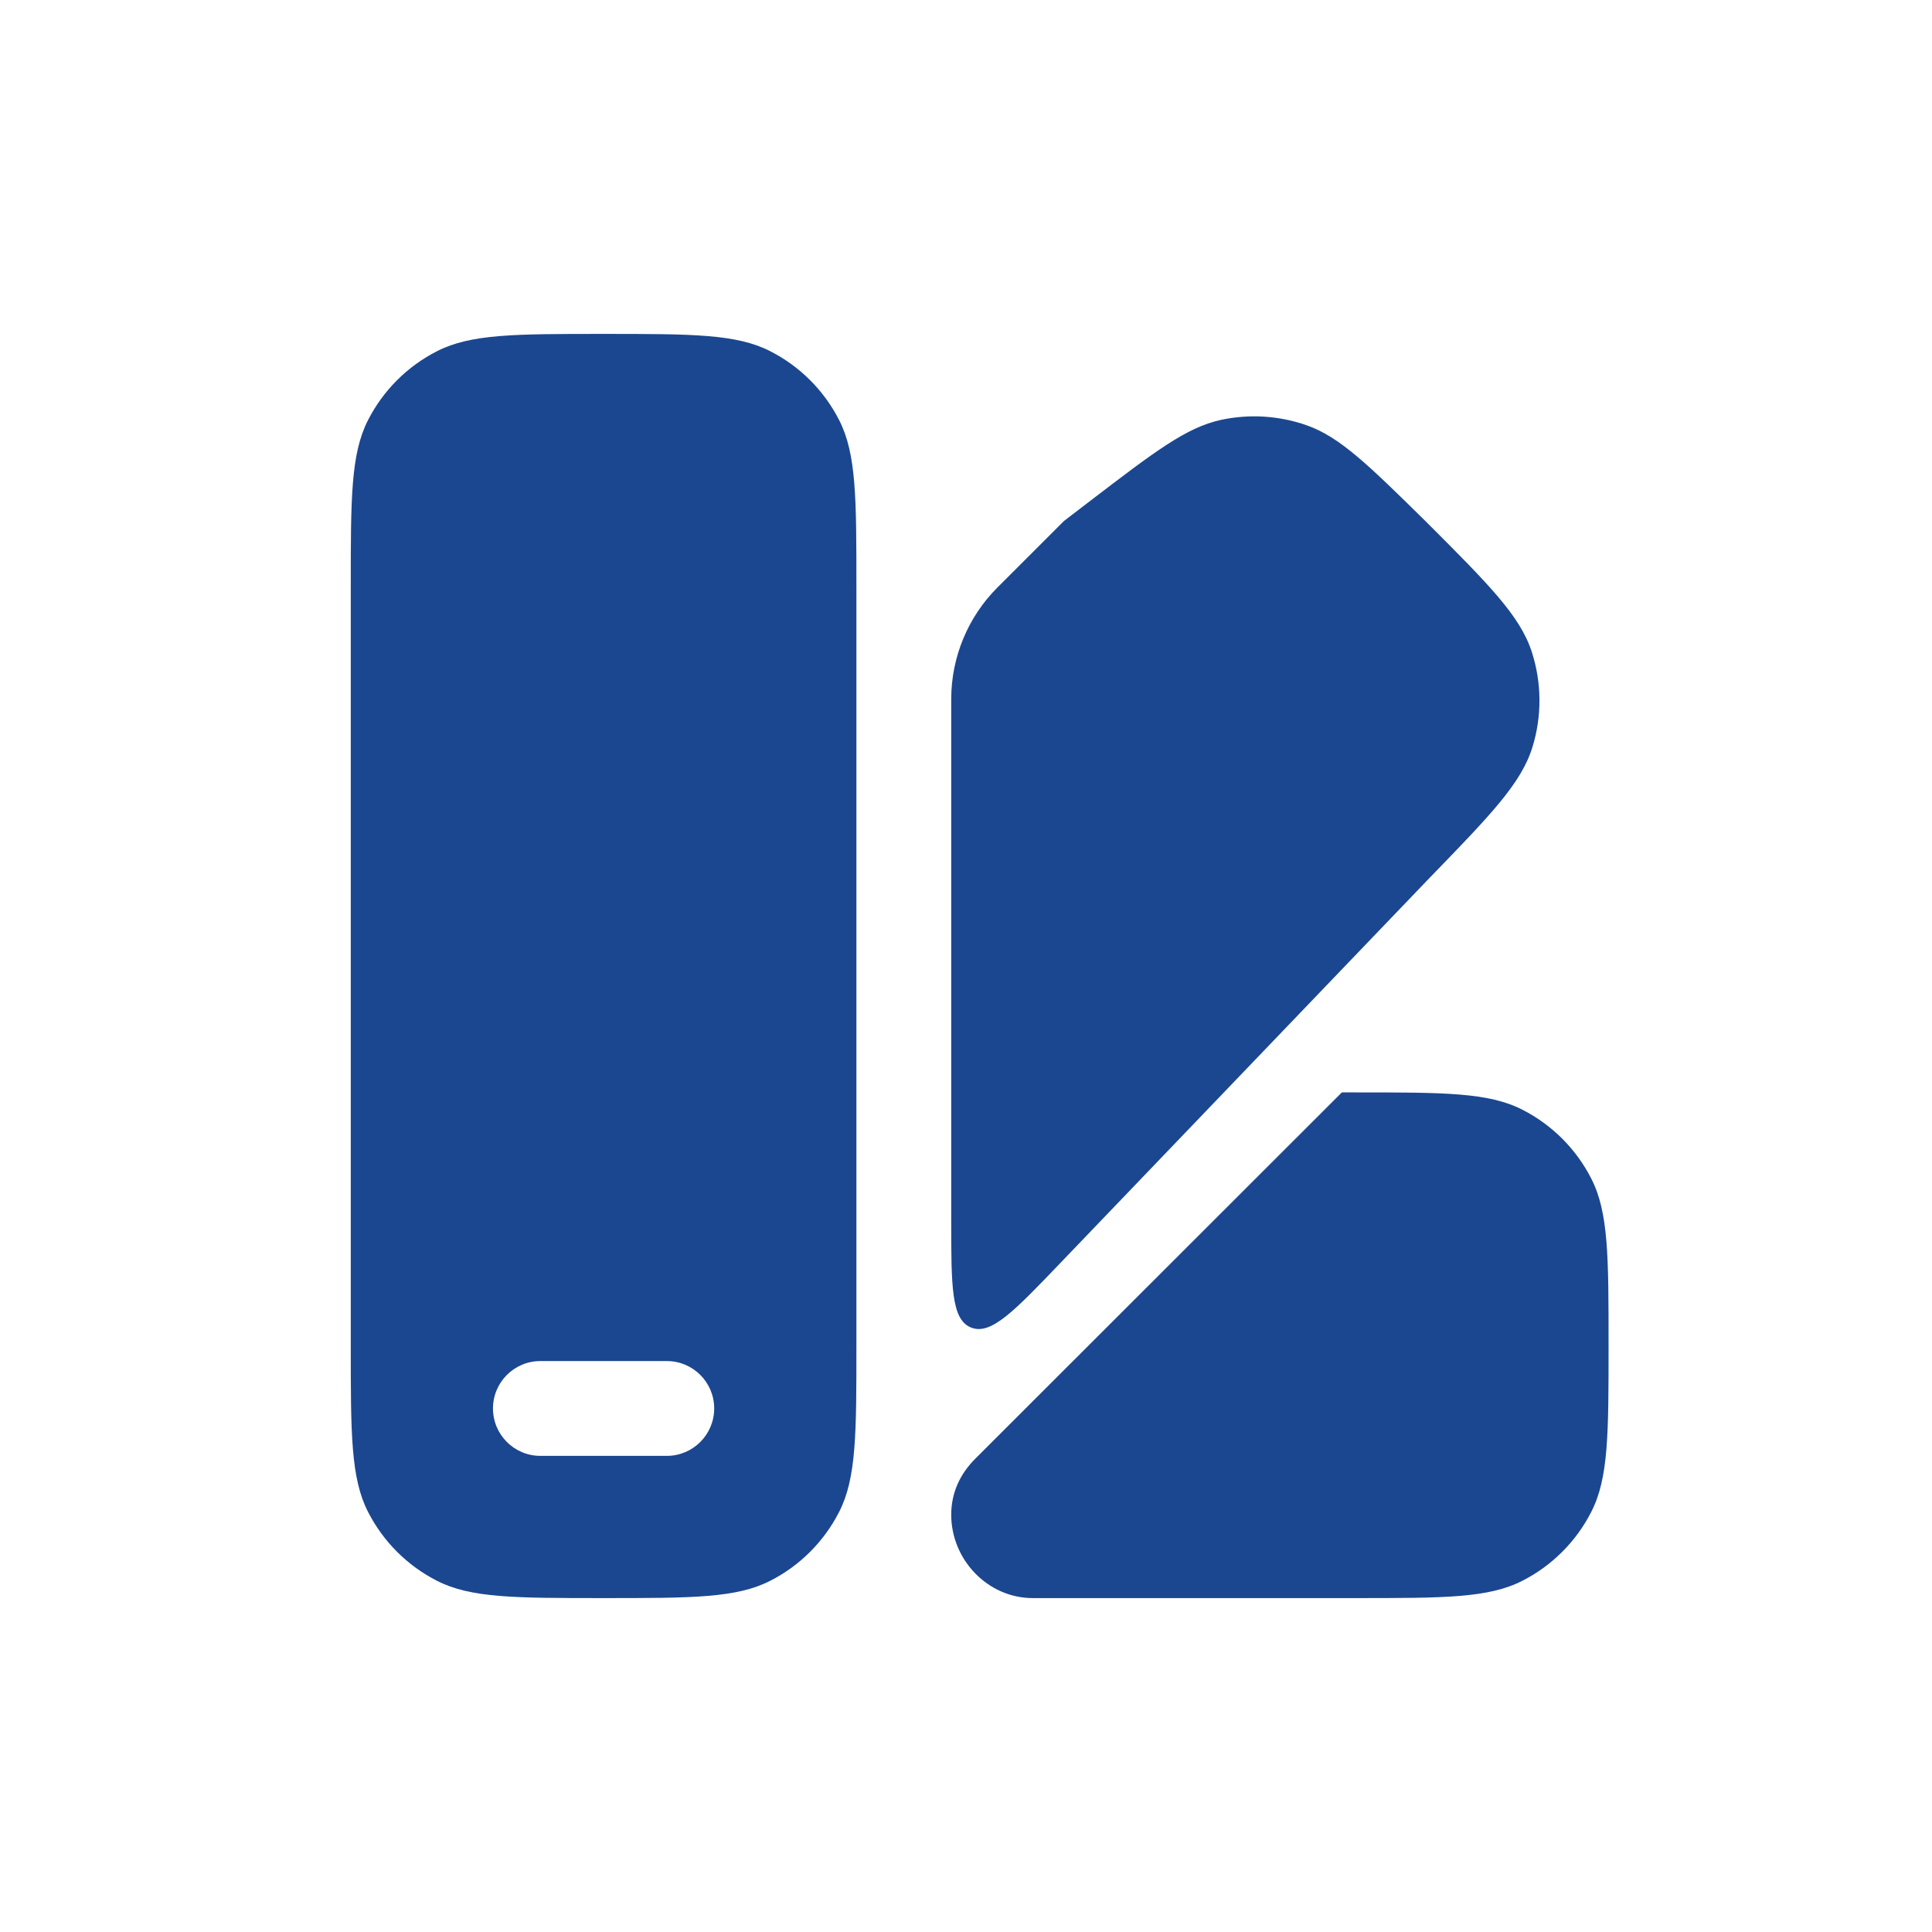 <svg width="54" height="54" viewBox="0 0 54 54" fill="none" xmlns="http://www.w3.org/2000/svg">
<path fill-rule="evenodd" clip-rule="evenodd" d="M23.937 16.4V37.6C23.937 40.074 23.937 41.31 23.456 42.255C23.033 43.086 22.357 43.762 21.526 44.185C20.581 44.667 19.344 44.667 16.871 44.667C14.397 44.667 13.16 44.667 12.216 44.185C11.384 43.762 10.709 43.086 10.285 42.255C9.804 41.31 9.804 40.074 9.804 37.6V16.4C9.804 13.926 9.804 12.69 10.285 11.745C10.709 10.914 11.384 10.238 12.216 9.815C13.16 9.333 14.397 9.333 16.871 9.333C19.344 9.333 20.581 9.333 21.526 9.815C22.357 10.238 23.033 10.914 23.456 11.745C23.937 12.69 23.937 13.926 23.937 16.4ZM18.637 40.692C19.369 40.692 19.962 40.098 19.962 39.367C19.962 38.635 19.369 38.042 18.637 38.042H15.104C14.372 38.042 13.779 38.635 13.779 39.367C13.779 40.098 14.372 40.692 15.104 40.692H18.637Z" fill="#1B4790"/>
<path d="M39.943 24.552L29.629 35.31C28.34 36.655 27.695 37.328 27.141 37.105C26.587 36.883 26.587 35.951 26.587 34.088L26.587 19.534C26.589 18.368 27.052 17.25 27.875 16.424L29.739 14.561L30.499 13.979C32.273 12.623 33.16 11.945 34.126 11.736C34.922 11.565 35.749 11.617 36.517 11.885C37.45 12.212 38.246 12.995 39.838 14.561C41.604 16.326 42.487 17.209 42.814 18.221C43.093 19.083 43.1 20.011 42.834 20.877C42.523 21.893 41.663 22.779 39.943 24.552Z" fill="#1B4790"/>
<path d="M28.866 44.667H37.893C40.367 44.667 41.603 44.667 42.548 44.185C43.379 43.762 44.055 43.086 44.478 42.255C44.96 41.31 44.96 40.074 44.96 37.6C44.96 35.126 44.96 33.89 44.478 32.945C44.055 32.114 43.379 31.438 42.548 31.015C41.603 30.533 40.367 30.533 37.893 30.533H37.505L27.255 40.776C26.828 41.204 26.587 41.732 26.587 42.337C26.587 43.595 27.608 44.667 28.866 44.667Z" fill="#1B4790"/>
</svg>
